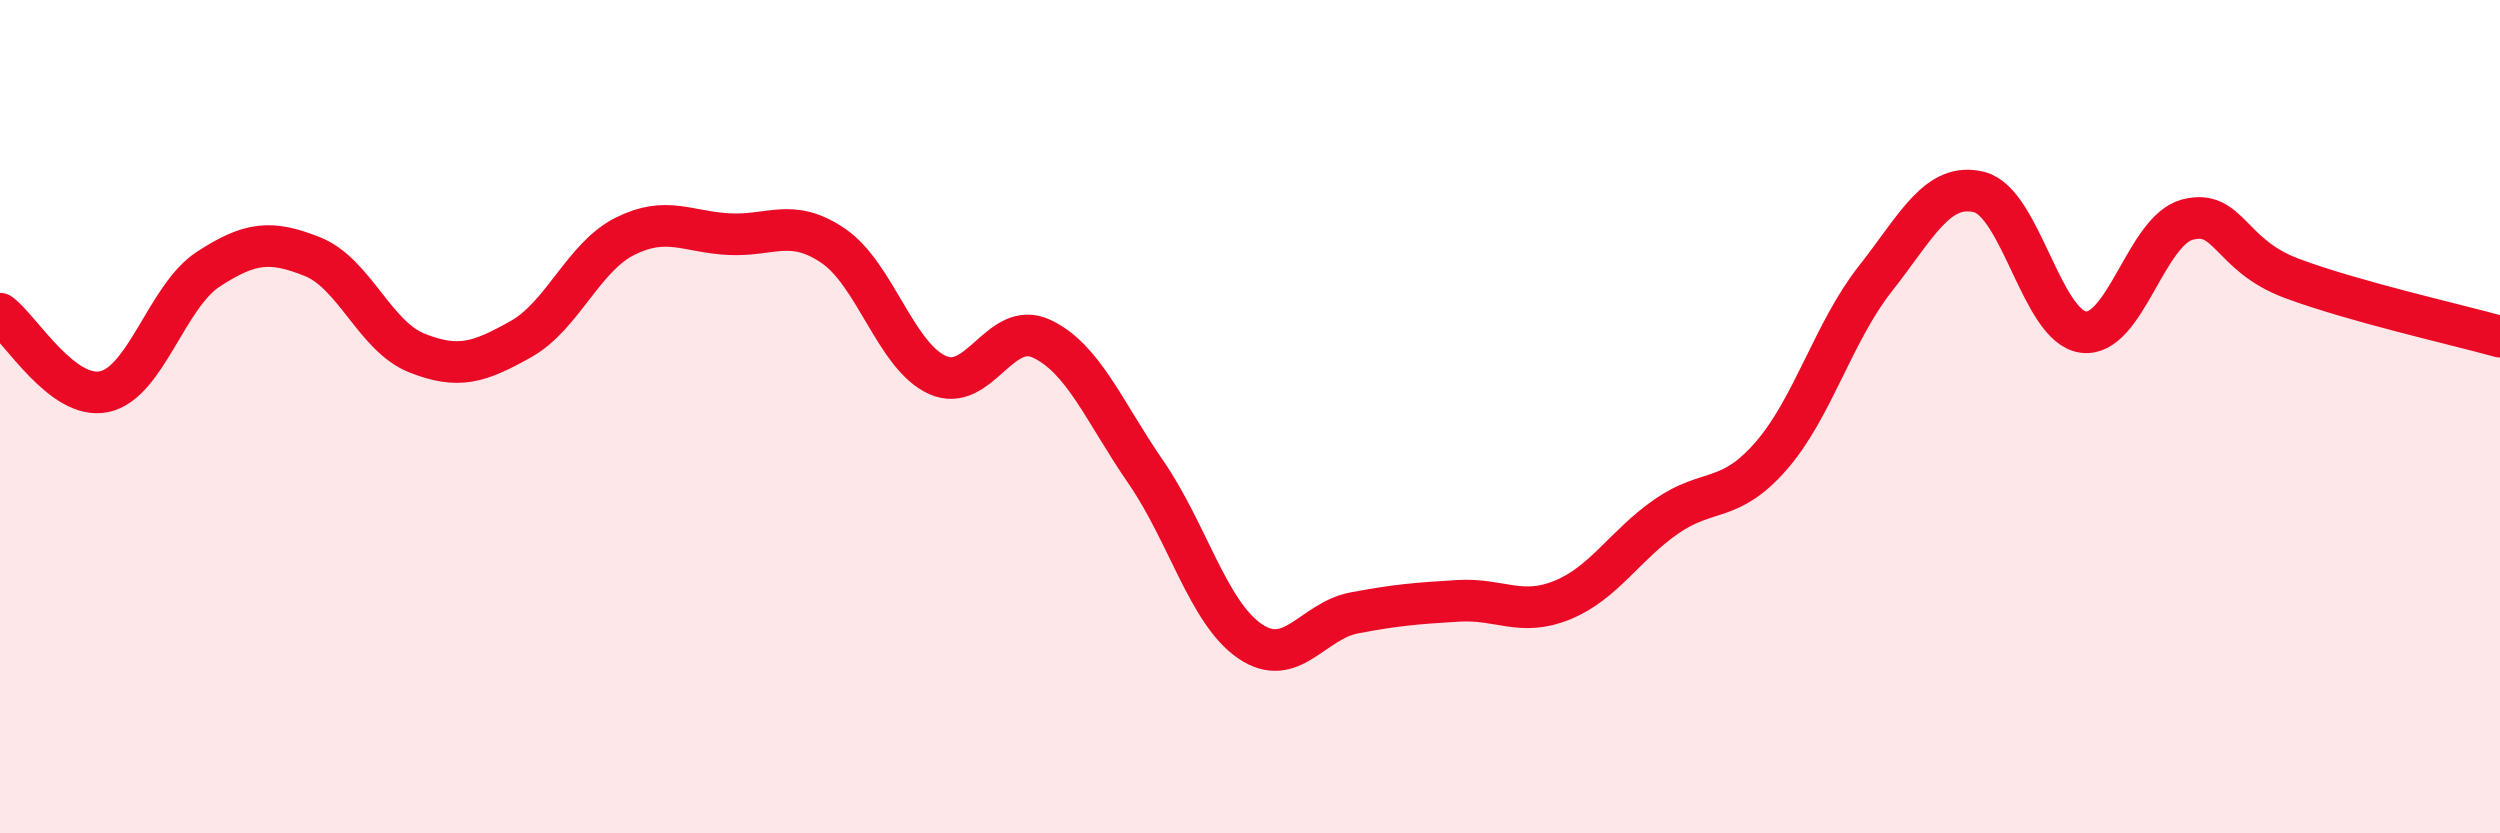 
    <svg width="60" height="20" viewBox="0 0 60 20" xmlns="http://www.w3.org/2000/svg">
      <path
        d="M 0,7.53 C 0.5,7.9 1.5,9.61 2.5,9.4 C 3.5,9.19 4,7.11 5,6.46 C 6,5.81 6.5,5.76 7.5,6.16 C 8.5,6.56 9,8.07 10,8.47 C 11,8.87 11.5,8.7 12.5,8.14 C 13.5,7.58 14,6.17 15,5.67 C 16,5.17 16.5,5.57 17.5,5.62 C 18.5,5.67 19,5.22 20,5.9 C 21,6.58 21.5,8.55 22.5,9 C 23.5,9.45 24,7.66 25,8.13 C 26,8.6 26.5,9.88 27.5,11.33 C 28.5,12.78 29,14.71 30,15.39 C 31,16.07 31.5,14.9 32.5,14.71 C 33.5,14.52 34,14.48 35,14.42 C 36,14.36 36.5,14.81 37.5,14.4 C 38.5,13.99 39,13.08 40,12.39 C 41,11.7 41.5,12.09 42.5,10.95 C 43.5,9.81 44,7.97 45,6.7 C 46,5.43 46.5,4.36 47.5,4.61 C 48.5,4.86 49,7.84 50,7.97 C 51,8.1 51.5,5.53 52.5,5.27 C 53.5,5.01 53.5,6.12 55,6.68 C 56.5,7.24 59,7.8 60,8.08L60 20L0 20Z"
        fill="#EB0A25"
        opacity="0.1"
        stroke-linecap="round"
        stroke-linejoin="round"
      />
      <path
        d="M 0,7.53 C 0.5,7.9 1.5,9.61 2.5,9.4 C 3.5,9.19 4,7.11 5,6.46 C 6,5.81 6.5,5.76 7.5,6.16 C 8.5,6.56 9,8.07 10,8.47 C 11,8.87 11.5,8.7 12.5,8.14 C 13.5,7.58 14,6.17 15,5.67 C 16,5.17 16.5,5.57 17.5,5.62 C 18.5,5.67 19,5.22 20,5.9 C 21,6.58 21.5,8.55 22.5,9 C 23.5,9.45 24,7.66 25,8.13 C 26,8.6 26.5,9.88 27.5,11.33 C 28.5,12.78 29,14.71 30,15.39 C 31,16.07 31.5,14.9 32.5,14.71 C 33.5,14.52 34,14.48 35,14.42 C 36,14.36 36.5,14.81 37.5,14.4 C 38.5,13.99 39,13.08 40,12.39 C 41,11.7 41.5,12.09 42.5,10.95 C 43.5,9.81 44,7.97 45,6.7 C 46,5.43 46.5,4.36 47.5,4.61 C 48.5,4.86 49,7.84 50,7.97 C 51,8.1 51.5,5.53 52.5,5.27 C 53.5,5.01 53.5,6.12 55,6.68 C 56.5,7.24 59,7.8 60,8.08"
        stroke="#EB0A25"
        stroke-width="1"
        fill="none"
        stroke-linecap="round"
        stroke-linejoin="round"
      />
    </svg>
  